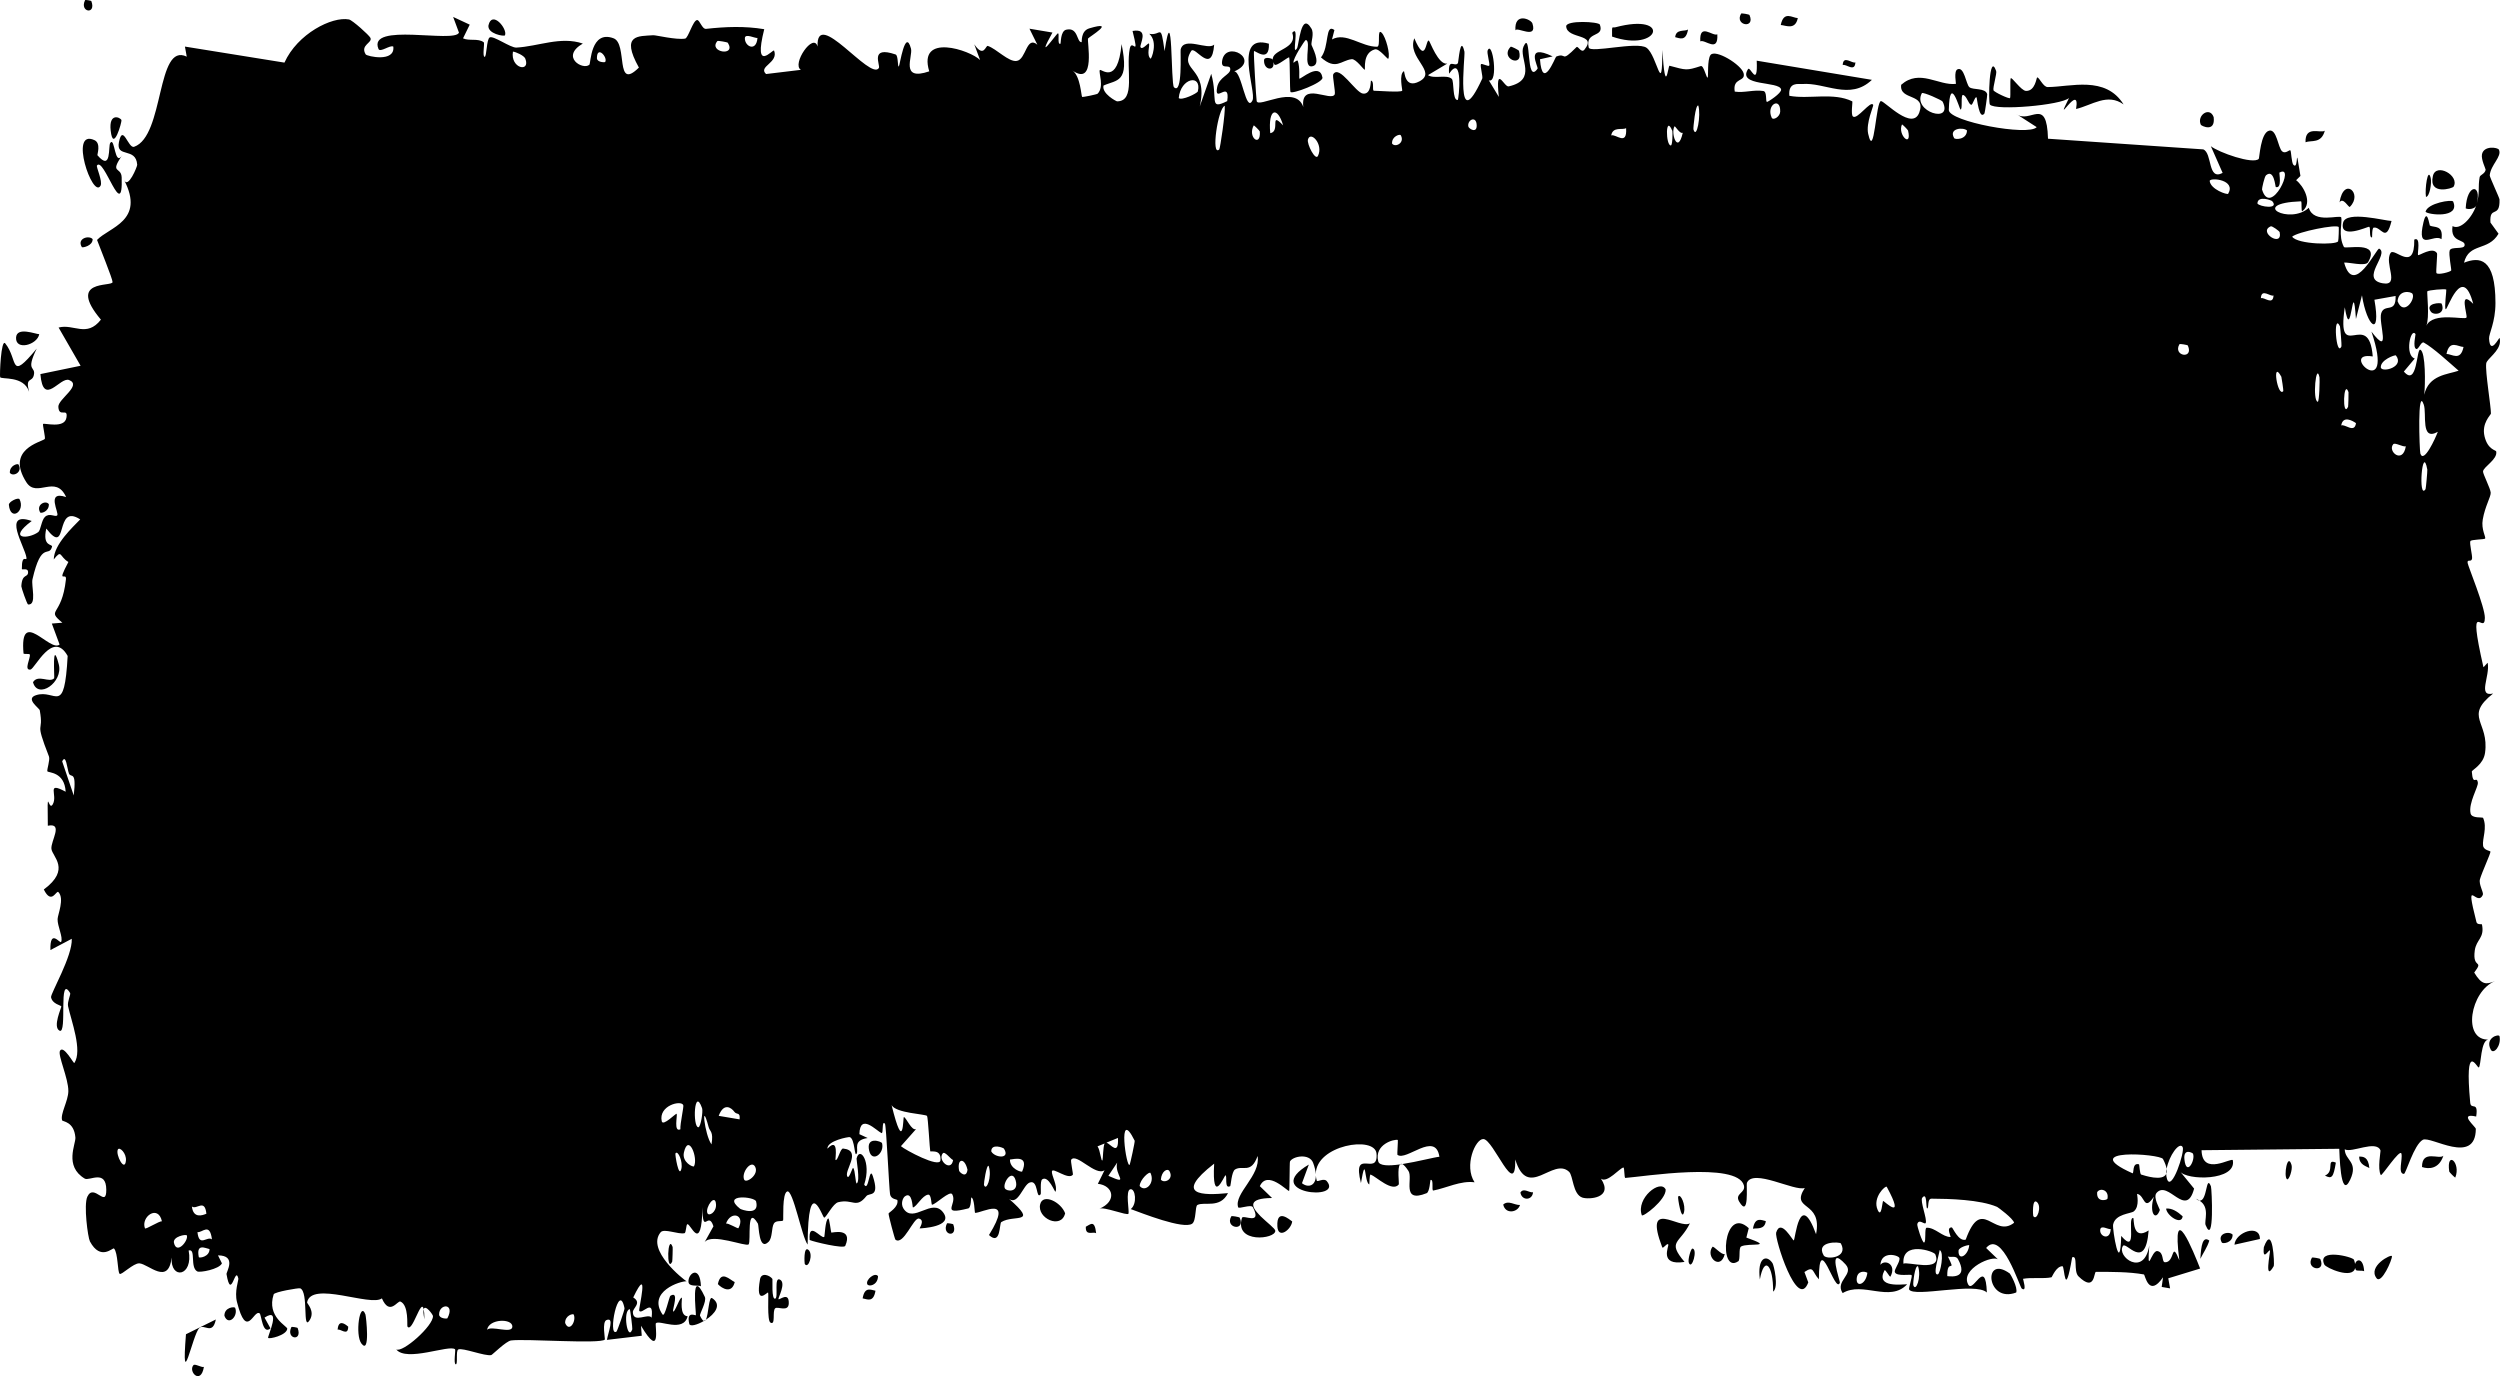 <svg width="109" height="60" viewBox="0 0 109 60" fill="none" xmlns="http://www.w3.org/2000/svg">
<path d="M8.434 59.521C8.501 59.445 8.773 59.63 8.89 59.598C8.757 60.403 8.191 59.797 8.434 59.521ZM20.48 1.075C20.382 1.274 20.285 1.473 20.188 1.672C20.464 1.801 20.837 1.655 21.093 1.844C21.136 1.876 21.026 2.452 21.126 2.478C21.225 2.503 21.206 1.716 21.351 1.632C21.513 1.54 22.256 2.088 22.514 2.075C23.476 2.022 24.447 1.572 25.411 1.899C24.415 2.481 25.418 3.074 25.697 2.822C25.759 2.763 25.749 1.3 26.748 1.668C27.383 1.902 26.797 3.995 27.856 2.946C27.041 1.482 27.842 1.585 28.481 1.536C28.591 1.528 29.48 1.748 29.872 1.683C30.007 1.66 30.211 0.894 30.39 0.874C30.512 0.86 30.605 1.279 30.787 1.258C31.636 1.164 32.471 1.131 33.321 1.273C32.825 3.243 33.712 2.112 33.751 2.207C33.954 2.742 33.038 2.894 33.4 3.228C33.907 3.167 34.413 3.106 34.919 3.045C34.504 2.803 35.47 1.386 35.647 2.031C35.569 0.29 37.956 3.546 38.319 2.965C38.395 2.842 37.899 1.981 39.048 2.375C39.173 2.419 39.126 2.944 39.191 2.895C39.23 2.866 39.467 1.196 39.719 2.119C39.811 2.455 39.222 3.552 40.515 3.111C40 1.412 42.308 2.191 42.732 2.617C42.648 2.389 42.563 2.16 42.478 1.932C42.898 2.548 42.973 1.97 43.068 2.002C43.449 2.128 43.973 2.71 44.328 2.657C44.743 2.596 44.745 1.539 45.229 1.95C45.114 1.717 44.999 1.484 44.884 1.251C45.218 1.307 45.553 1.363 45.887 1.419C45.113 2.818 46.054 1.486 46.117 1.456C46.215 1.405 46.073 1.978 46.239 1.906C46.256 1.895 46.231 1.355 46.486 1.295C47.019 1.17 46.935 1.848 47.158 1.84C47.179 1.837 47.107 1.351 47.494 1.236C48.722 0.87 47.488 1.608 47.441 1.676C47.379 1.764 47.8 3.794 46.757 3.075C47.107 3.304 47.142 4.202 47.181 4.225C47.216 4.243 47.823 4.116 47.857 4.085C48.155 3.78 47.892 3.166 47.951 3.056C47.998 2.968 48.729 3.768 48.901 1.921C49.251 3.624 48.7 3.468 48.113 3.73C48.027 4.08 48.672 4.42 48.705 4.419C49.536 4.415 49.076 3.014 49.258 2.119C49.353 1.65 49.692 2.606 49.379 1.35C50.134 1.217 49.676 1.945 49.725 2.053C49.798 2.211 50.062 1.851 50.095 1.899C50.144 1.97 49.975 2.405 50.166 2.558C50.198 2.58 50.506 1.832 50.109 1.474C50.64 1.581 50.596 0.942 50.776 2.229C51.142 -0.205 51.041 3.667 51.185 3.803C51.568 4.163 51.457 2.252 51.477 2.159C51.616 1.562 52.676 2.218 52.938 1.943C52.835 3.319 52.098 1.958 51.934 2.225C51.385 3.113 52.707 2.913 52.309 4.642C52.476 4.167 52.643 3.692 52.81 3.217C53.117 4.329 52.682 4.814 53.507 4.408C53.642 3.448 52.923 4.559 53.068 3.803C53.152 3.36 53.631 3.264 53.64 3.031C53.65 2.749 53.217 3.083 53.285 2.65C53.434 1.715 55.011 2.605 53.811 3.115C54.145 3.099 54.318 4.957 54.608 4.378C54.796 4.002 53.74 1.436 55.324 1.906C55.358 2.784 54.691 2.165 54.673 2.232C54.649 2.329 54.77 4.31 54.791 4.408C54.864 4.729 56.482 3.669 56.824 4.664C56.689 3.519 58.047 4.46 58.195 4.111C58.234 4.015 58.087 3.314 58.129 3.239C58.392 2.798 59.102 4.049 59.431 4.082C59.8 4.118 59.753 3.513 59.774 3.514C59.936 3.548 59.807 3.958 59.906 3.957C60.056 3.955 61.085 4.039 61.137 3.954C61.152 3.927 60.984 3.235 61.209 3.104C61.247 3.081 61.223 3.901 61.888 3.547C62.688 3.121 61.332 2.527 61.664 1.668C62.178 2.891 62.162 1.679 62.301 1.774C62.35 1.809 62.709 2.839 63.099 2.774C62.819 2.942 62.539 3.109 62.259 3.276C62.534 3.457 63.069 3.233 63.296 3.437C63.407 3.536 63.315 4.383 63.556 4.36C63.607 4.351 63.809 2.288 63.179 3.214C63.129 2.477 63.429 2.957 63.568 2.749C63.589 2.716 63.672 1.486 63.849 2.251C63.892 2.439 63.428 6.027 64.625 3.43C64.663 3.346 64.529 2.897 64.567 2.804C64.593 2.74 64.898 2.922 64.932 2.858C64.967 2.79 64.819 2.299 64.86 2.203C65.071 1.706 65.347 3.651 64.913 3.503C65.058 3.744 65.203 3.984 65.349 4.225C65.193 2.758 65.577 3.812 65.778 3.767C67.066 3.478 66.203 2.524 66.425 2.031C66.781 1.238 66.509 3.748 67.038 2.994C67.087 2.923 66.447 1.858 67.695 2.459C67.511 2.501 67.327 2.542 67.143 2.584C67.249 4.002 67.808 2.487 67.851 2.467C68.341 2.272 68.01 2.783 68.737 2.053C68.802 1.987 68.944 2.337 69.083 2.163C69.659 1.443 68.323 1.726 68.286 1.152C68.269 0.871 69.706 0.941 69.755 1.075C69.965 1.667 69.104 1.336 69.268 2.071C69.328 2.332 71.376 1.796 71.787 2.082C72.261 2.415 72.475 4.338 72.478 2.177C72.611 4.298 72.73 2.851 72.79 2.866C73.524 3.062 73.525 3.084 74.154 2.88C74.293 2.836 74.41 3.48 74.459 3.371C74.487 3.306 74.434 2.617 74.574 2.404C74.769 2.114 75.938 2.822 76.024 3.203C76.111 3.583 75.531 3.368 75.635 3.994C76.055 4.057 76.458 3.902 76.881 3.968C77.057 3.997 76.966 4.436 77.042 4.444C77.075 4.45 77.681 4.064 77.656 3.902C77.595 3.526 75.722 3.779 76.215 3.012C76.31 2.864 76.647 3.874 76.593 2.646C78.267 2.924 79.941 3.203 81.615 3.481C80.653 4.399 79.571 3.578 78.563 3.664C78.425 3.675 77.959 3.556 78.015 4.177C78.872 4.338 79.937 4.014 80.759 4.419C80.785 4.432 80.689 4.989 80.787 5.078C80.972 5.243 81.572 4.344 81.673 4.576C81.69 4.63 81.349 5.365 81.452 5.832C81.719 7.031 81.787 4.376 82.016 4.408C82.193 4.433 83.384 5.717 83.681 4.906C83.996 4.041 82.803 4.404 82.891 3.697C83.698 2.987 84.516 3.745 85.278 3.657C85.292 3.655 85.175 3.101 85.346 3.023C85.642 2.888 85.719 3.674 85.864 3.8C86.019 3.933 86.569 3.821 86.642 4.107C86.652 4.145 86.54 4.924 86.523 4.946C86.284 5.267 86.199 4.256 86.177 4.243C86.095 4.204 86.015 4.592 85.94 4.569C85.817 4.53 85.749 4.172 85.587 4.14C85.475 4.117 85.583 4.805 85.475 4.774C85.436 4.76 85.008 3.188 84.968 4.792C84.956 5.298 88.451 5.947 88.8 5.543C88.501 5.35 88.201 5.157 87.901 4.964C88.51 5.434 89.241 4.152 89.293 6.048C91.549 6.203 93.806 6.358 96.062 6.513C96.465 6.675 96.244 7.893 96.907 7.539C96.736 7.151 96.565 6.762 96.393 6.374C96.733 6.647 98.239 7.179 98.482 6.927C98.514 6.894 98.558 5.791 98.934 5.697C99.268 5.613 99.321 6.439 99.5 6.598C99.65 6.728 99.818 6.512 99.862 6.557C99.897 6.594 99.91 7.099 99.992 7.187C100.251 7.46 100.041 6.037 100.299 7.671C100.236 7.733 100.173 7.795 100.111 7.857C100.423 8.094 100.851 8.836 100.39 9.202C100.311 9.265 100.379 8.776 100.32 8.777C98.006 8.868 99.854 9.818 100.664 9.059C100.873 9.783 102.04 9.341 102.079 9.483C102.133 9.69 101.933 10.269 102.195 10.769C102.25 10.875 103.81 10.469 103.248 11.432C103.132 11.63 102.384 11.422 102.204 11.45C102.628 12.985 103.623 10.786 103.735 10.842C104.186 11.081 102.868 12.173 103.884 12.351C104.666 12.488 103.932 11.463 104.233 11.025C104.402 10.78 105.286 11.909 105.262 10.447C105.566 10.29 105.388 11.065 105.426 11.12C105.462 11.169 106.06 10.732 106.253 11.04C106.277 11.078 106.203 11.838 106.227 11.901C106.274 12.007 106.85 11.855 106.873 11.791C106.888 11.746 106.751 11.081 106.807 10.919C106.873 10.733 107.427 10.89 107.457 10.699C107.501 10.412 106.817 10.601 106.931 9.857C107.246 10.044 107.76 9.548 107.968 8.949C107.917 9.12 107.611 9.145 107.505 9.084C107.555 7.994 108.211 8.009 107.987 8.872C108.129 8.409 108.032 8.163 108.112 7.726C108.133 7.615 108.336 7.592 108.375 7.403C108.38 7.366 108.171 6.955 108.213 6.733C108.289 6.333 108.903 6.423 108.954 6.528C109.095 6.825 108.594 7.185 108.552 7.645C108.546 7.716 108.972 8.617 108.979 8.696C109.004 9.55 108.53 8.935 108.584 9.703C108.701 9.866 108.818 10.028 108.936 10.19C108.483 10.969 107.647 10.568 107.431 11.454C108.101 11.19 108.803 11.222 108.802 13.215C108.801 14.055 108.512 14.547 108.523 14.761C108.566 15.525 108.967 14.695 108.982 14.735C108.994 14.782 109 14.827 109 14.871C109 14.871 109 14.871 109 14.871C109 15.319 108.427 15.641 108.399 15.845C108.351 16.208 108.605 17.701 108.605 18.031C108.596 18.098 108.189 18.451 108.326 19.027C108.465 19.61 108.822 19.622 108.835 19.683C108.903 20.031 108.279 20.349 108.26 20.555C108.25 20.659 108.585 21.297 108.595 21.481C108.603 21.665 108.349 22.067 108.248 22.649C108.173 23.081 108.391 23.413 108.353 23.481C108.326 23.526 107.736 23.518 107.707 23.594C107.664 23.706 107.802 24.223 107.782 24.352C107.753 24.538 107.563 24.352 107.588 24.543C107.606 24.685 108.345 26.466 108.34 26.941C108.331 27.753 107.549 25.886 108.277 29.087C108.282 29.108 108.459 28.881 108.464 28.901C108.573 29.49 108.006 30.396 108.7 30.238C107.409 31.261 108.539 31.457 108.348 32.823C108.274 33.348 107.774 33.565 107.771 33.643C107.82 34.309 107.98 33.793 108.034 34.119C108.064 34.302 107.616 35.006 107.717 35.464C107.769 35.699 108.244 35.615 108.264 35.661C108.452 36.095 108.221 36.562 108.262 36.87C108.29 37.076 108.577 37.093 108.584 37.13C108.596 37.207 108.207 38.041 108.126 38.335C108.064 38.56 108.296 38.914 108.252 39.012C107.993 39.6 107.441 38.1 107.973 40.202C108.006 40.331 108.207 40.279 108.213 40.305C108.337 40.901 107.967 40.952 107.9 41.44C107.787 42.281 108.319 41.812 107.876 42.404C108.208 42.953 108.393 42.93 108.782 42.777C107.706 43.205 107.326 45.381 108.521 45.326C108.141 45.292 108.183 46.52 108.07 46.542C107.999 46.554 107.448 45.333 107.701 48.073C107.732 48.415 108.067 47.98 107.962 48.681C107.159 48.502 107.945 49.126 107.946 49.219C107.936 50.833 105.973 49.511 105.636 49.695C105.245 49.908 104.897 51.18 104.812 51.182C104.532 51.182 104.764 50.537 104.702 50.299C104.638 50.064 103.842 51.301 103.803 51.233C103.648 50.96 103.805 50.195 103.789 50.156C103.598 49.688 102.529 50.287 102.23 50.109C102.239 50.605 102.84 50.645 102.465 51.442C102.028 52.371 102.003 50.183 101.992 50.087C99.991 50.108 97.99 50.128 95.988 50.149C96.013 51.313 97.322 50.435 97.351 50.589C97.526 51.496 95.316 51.479 95.045 51.068C95.251 51.32 95.457 51.571 95.663 51.823C95.311 53.161 94.533 51.422 94.024 52.013C93.86 52.205 94.175 52.721 94.169 52.757C93.984 53.276 93.688 52.876 93.909 52.178C93.459 52.847 93.524 52.109 93.178 52.053C93.16 52.051 93.309 52.591 93.035 52.815C92.907 52.92 92.223 52.921 92.131 53.394C92.094 53.593 92.441 55.687 92.484 53.885C93.228 54.763 92.721 53.063 93.01 53.105C93.055 53.114 92.953 54.12 93.681 53.647C93.542 55.461 92.704 54.104 92.56 54.324C92.264 54.776 93.485 55.713 93.709 54.298C93.604 55.715 93.796 54.489 94.068 54.547C94.366 54.611 94.236 55.032 94.397 55.035C94.838 55.045 94.655 54.046 95.019 54.947C94.664 52.157 95.641 54.579 95.926 55.309C95.463 55.451 94.999 55.592 94.536 55.734C94.563 55.88 94.589 56.027 94.616 56.173C94.494 56.153 94.372 56.132 94.25 56.111C94.269 55.971 94.289 55.831 94.308 55.69C93.68 56.603 93.526 55.577 93.475 55.566C92.815 55.447 92.052 55.455 91.385 55.452C91.284 55.452 91.353 56.365 90.623 55.65C90.39 55.422 90.61 54.712 90.346 54.819C90.016 56.749 90.022 55.209 89.924 55.207C89.643 55.207 89.471 55.685 89.445 55.69C89.097 55.765 88.587 55.685 88.204 55.756C88.197 55.763 88.396 56.356 88.148 56.181C88.061 56.118 87.279 53.587 86.595 54.412C86.773 54.583 86.951 54.754 87.128 54.925C86.919 54.686 85.454 55.324 85.812 56.001C86.032 56.416 86.568 54.784 86.627 56.353C86.139 55.883 83.447 56.586 83.237 56.221C83.208 56.169 83.386 55.66 83.346 55.595C83.315 55.545 82.698 55.666 82.617 55.47C82.568 55.354 82.84 55.042 82.818 54.859C82.799 54.728 82.028 54.51 81.984 55.148C82.174 54.892 82.705 55.116 82.427 55.654C82.391 55.72 82.205 55.309 82.161 55.393C81.757 56.175 82.965 55.988 83.152 55.994C82.393 56.807 81.219 55.849 80.34 56.379C79.985 55.847 80.867 55.566 80.465 55.126C79.631 54.214 80.243 55.861 80.217 55.928C80.01 56.464 79.304 53.592 79.304 55.778C79.001 55.449 79.099 55.173 78.673 55.459C78.729 55.611 78.785 55.762 78.841 55.913C78.367 57.179 77.365 53.985 77.44 53.742C77.642 53.09 78.164 54.107 78.209 54.082C78.275 54.046 78.457 51.828 79.18 53.811C79.475 52.324 78.034 52.807 78.69 51.794C78.247 51.96 76.426 50.925 76.164 51.577C76.132 51.663 76.278 53.145 75.828 52.39C75.615 52.031 76.13 52.014 76.032 51.676C75.731 50.64 71.64 51.303 70.863 51.358C70.813 51.359 70.831 50.899 70.782 50.904C70.629 50.916 70.074 51.602 69.802 51.391C70.367 52.242 69.27 52.308 68.991 52.215C68.568 52.072 68.594 51.262 68.411 51.09C67.706 50.427 66.614 52.349 66.066 50.552C66.096 52.335 65.119 49.678 64.675 49.662C64.326 49.649 63.821 50.829 64.291 51.548C63.69 51.466 63.058 51.799 62.494 51.907C62.401 51.925 62.529 51.398 62.37 51.446C62.355 51.454 62.336 51.97 62.199 52.024C61.072 52.475 61.62 51.377 61.409 51.054C61.291 50.873 61.204 50.783 61.14 50.753C61.797 50.652 62.555 50.449 62.758 50.435C62.585 49.294 61.302 50.654 60.926 50.347C60.913 50.336 60.958 49.707 60.945 49.702C60.945 49.702 60.944 49.702 60.944 49.702C60.803 49.654 59.906 49.886 60.091 50.636C60.14 50.837 60.553 50.836 61.043 50.768C60.91 50.909 61.01 51.613 60.986 51.643C60.702 51.992 60.008 51.304 59.761 51.211C59.705 51.191 59.709 51.642 59.7 51.643C59.475 51.541 59.567 50.252 59.337 51.581C58.931 49.975 60.098 51.343 60.016 50.299C59.953 49.496 57.361 49.927 57.369 51.193C57.36 51.057 57.324 50.889 57.251 50.698C57.089 50.274 56.368 50.407 56.243 50.64C56.222 50.686 56.231 51.914 56.205 51.925C56.14 51.953 55.258 50.991 54.929 51.717C55.106 51.889 55.284 52.061 55.462 52.233C54.388 52.244 54.554 52.609 54.912 52.976C54.93 52.98 54.947 53.026 54.964 53.031C55.242 53.303 55.597 53.564 55.603 53.661C55.623 54.031 53.801 54.237 54.151 53.097C54.2 52.941 55.043 53.449 54.626 52.636C54.553 52.493 54.011 52.725 53.983 52.636C53.793 52.04 54.975 51.248 54.831 50.402C54.544 51.208 54.175 50.783 53.846 50.991C53.697 51.086 53.66 51.701 53.641 51.713C53.365 51.874 53.52 51.228 53.428 51.244C53.379 51.255 52.834 52.629 52.937 50.735C51.145 52.129 52.441 52.127 53.541 52.02C53.194 52.71 52.513 52.377 52.207 52.537C52.097 52.595 52.162 53.227 51.977 53.354C51.596 53.614 49.775 52.888 49.301 52.716C49.592 52.493 49.507 51.804 49.282 51.852C49.057 51.9 49.246 52.819 49.202 52.918C49.155 53.02 48.1 52.586 47.925 52.705C48.719 52.373 48.54 51.686 47.866 51.614C47.963 51.416 48.061 51.218 48.158 51.021C47.763 51.299 46.932 50.251 46.704 50.563C46.668 50.613 46.797 51.19 46.777 51.218C46.577 51.464 45.895 50.875 45.863 51.072C45.836 51.236 46.127 51.72 46.019 51.958C45.997 52.008 45.717 51.228 45.44 51.42C45.338 51.49 45.4 52.036 45.374 52.068C45.159 52.331 45.286 51.411 44.893 51.559C44.605 51.668 44.391 52.567 43.993 52.27C45.299 53.415 44.201 52.937 43.655 53.284C43.567 53.339 43.642 54.331 43.119 53.848C44.232 52.056 42.802 52.901 42.509 52.881C42.493 52.875 42.487 52.221 42.344 52.211C42.332 52.212 42.349 52.653 42.216 52.687C40.951 53.006 41.76 52.507 41.519 52.072C41.417 51.886 40.802 52.511 40.636 52.526C40.598 52.528 40.616 52.069 40.468 52.086C40.208 52.119 39.974 52.608 39.802 52.647C39.782 52.649 39.781 51.925 39.455 52.16C39.363 52.225 39.26 52.483 39.39 52.691C39.822 53.376 40.642 52.19 41.13 52.874C41.576 53.496 40.171 53.555 40.098 53.559C40.071 53.561 40.346 53.201 40.067 53.13C39.829 53.071 39.394 54.322 39.04 54.049C39.013 54.029 38.729 52.969 38.742 52.907C38.754 52.862 39.189 52.631 39.126 52.325C39.118 52.289 38.842 52.297 38.806 52.068C38.762 51.79 38.642 49.06 38.583 48.992C38.432 48.823 38.531 49.445 38.432 49.402C38.222 49.311 37.493 48.504 37.469 49.45C37.59 49.506 37.71 49.562 37.831 49.618C37.161 49.715 37.446 50.118 37.351 50.296C37.249 50.488 37.278 49.656 37.052 49.578C37.003 49.561 36.058 49.734 36.075 50.083C36.598 49.528 36.404 50.556 36.428 50.574C36.52 50.641 36.636 50.064 36.759 50.076C37.623 50.166 36.752 51.076 36.956 51.31C37.026 51.389 37.166 50.897 37.196 50.922C37.293 51.003 37.294 51.648 37.359 51.596C37.51 51.475 37.334 50.563 37.346 50.515C37.48 49.945 38.008 50.655 37.679 51.647C37.877 52.005 37.9 50.799 38.056 51.281C38.367 52.235 37.901 51.99 37.775 52.149C37.322 52.721 37.188 52.258 36.547 52.416C36.316 52.472 36.043 53.058 35.936 53.09C35.868 53.11 35.232 51.072 35.213 54.262C34.965 53.953 34.577 51.851 34.322 51.947C34.093 52.035 34.166 53.163 34.144 53.207C34.112 53.276 33.835 53.187 33.741 53.346C33.631 53.535 33.686 53.965 33.512 54.141C33.078 54.577 33.09 53.425 33.045 53.35C32.528 52.485 32.755 54.123 32.64 54.255C32.533 54.375 31.037 53.745 30.721 54.159C30.85 53.928 30.978 53.698 31.106 53.467C30.877 52.749 30.633 53.92 30.629 52.632C30.583 54.712 30.109 53.322 29.967 53.376C29.911 53.398 29.915 53.752 29.845 53.767C29.571 53.83 28.953 53.547 28.804 53.727C28.161 54.501 29.805 55.788 29.935 55.866C29.676 55.843 28.21 56.309 28.884 57.309C28.988 57.463 29.172 56.532 29.231 56.496C29.627 56.256 29.315 57.09 29.346 57.17C29.399 57.298 29.66 56.491 29.729 56.587C29.751 56.618 29.604 57.373 29.981 57.389C29.796 58.122 28.734 57.525 28.595 57.697C28.545 57.758 28.856 59.323 27.948 57.803C27.959 57.949 27.969 58.094 27.98 58.239C27.474 58.299 26.968 58.359 26.462 58.419C26.517 58.084 26.801 57.411 26.444 57.554C26.238 57.637 26.39 58.382 26.371 58.404C26.186 58.609 22.916 58.361 22.282 58.444C22.067 58.471 21.466 59.07 21.42 59.081C21.146 59.141 20.176 58.751 19.982 58.836C19.861 58.89 19.976 59.513 19.868 59.484C19.768 59.456 19.872 58.854 19.842 58.829C19.595 58.61 17.719 59.4 17.274 58.832C17.546 59.003 18.905 57.799 18.877 57.375C18.871 57.316 18.541 56.858 18.473 57.082C18.361 56.56 17.974 58.148 17.764 57.836C17.74 57.801 17.834 56.91 17.459 56.748C17.33 56.693 16.991 57.388 16.651 56.609C16.158 56.983 13.567 55.828 13.389 56.785C13.384 56.836 13.749 57.165 13.502 57.558C13.174 58.08 13.469 56.322 13.087 56.17C13.029 56.147 11.966 56.325 11.932 56.434C11.61 57.42 12.539 57.82 12.525 57.935C12.493 58.224 11.722 58.399 11.69 58.331C11.66 58.26 12.29 56.952 11.533 57.448C11.62 57.604 11.707 57.761 11.793 57.917C11.438 58.221 11.404 57.316 11.318 57.261C11.05 57.086 10.76 58.46 10.331 56.763C10.217 56.313 10.406 55.813 10.392 55.745C10.255 55.139 10.081 56.761 9.876 55.551C9.861 55.461 10.338 54.736 9.504 54.734C9.562 54.85 9.619 54.966 9.676 55.082C9.559 55.341 8.715 55.495 8.601 55.434C8.269 55.255 8.559 54.422 8.225 54.522C8.439 55.663 7.425 55.812 7.483 54.83C7.342 56.063 6.48 55.111 6.076 55.082C5.82 55.065 5.299 55.603 5.218 55.54C5.119 55.463 5.149 54.621 4.97 54.434C4.919 54.38 4.388 54.997 3.921 54.126C3.831 53.959 3.641 52.531 3.809 52.174C4.097 51.564 4.641 52.714 4.634 51.87C4.626 50.968 3.893 51.505 3.695 51.387C2.785 50.842 3.311 49.883 3.287 49.592C3.226 48.887 2.729 48.909 2.708 48.845C2.622 48.564 2.975 48.005 2.98 47.575C2.986 47.014 2.507 46.002 2.616 45.813C2.772 45.545 3.213 46.388 3.241 46.348C3.604 45.804 3.106 44.508 2.968 43.872C2.927 43.676 3.093 43.355 3.058 43.297C2.531 42.426 2.947 45.117 2.596 44.938C2.283 44.778 2.686 43.926 2.674 43.879C2.658 43.828 2.284 43.781 2.226 43.48C2.197 43.329 3.169 41.674 3.129 40.931C2.818 41.095 2.508 41.258 2.198 41.422C2.173 40.454 2.62 41.166 2.666 41.067C2.759 40.867 2.5 40.377 2.511 40.071C2.517 39.876 2.821 39.181 2.546 38.895C2.452 38.796 2.254 39.475 1.91 38.782C3.107 37.896 2.277 37.352 2.242 37.009C2.207 36.666 2.779 35.859 2.085 36.002C2.055 34.118 2.1 35.406 2.297 35.075C2.539 34.668 1.981 34.048 2.863 34.519C2.813 33.637 2.103 33.699 2.066 33.629C2.034 33.565 2.191 33.131 2.135 32.984C1.47 31.28 1.927 32.058 1.734 30.97C1.717 30.873 1.088 30.469 1.567 30.311C2.439 30.023 2.803 31.272 2.95 28.6C2.305 27.44 1.523 29.165 1.327 29.194C1.027 29.236 1.338 28.691 1.301 28.538C1.288 28.489 1.03 28.534 1.026 28.491C0.842 26.453 2.177 28.457 2.598 28.102C2.485 27.797 2.372 27.492 2.26 27.187C2.413 27.175 2.565 27.162 2.718 27.15C1.99 26.537 2.693 26.918 2.874 25.268C2.915 24.897 2.437 25.533 2.982 24.502C2.58 24.265 2.708 23.927 2.344 24.392C2.353 23.731 3.173 22.985 3.497 22.646C2.354 21.902 3.006 24.328 2.018 23.045C1.835 23.864 2.306 23.704 2.268 23.84C2.13 24.326 1.806 23.554 1.416 25.257C1.353 25.536 1.621 26.397 1.224 26.355C1.18 26.35 0.926 25.614 0.93 25.561C0.963 24.985 1.214 25.201 1.224 24.96C1.234 24.733 0.954 24.869 0.953 24.806C0.945 24.085 1.187 24.53 1.152 24.305C1.076 23.813 0.069 22.26 1.383 22.715C0.292 23.531 1.243 23.512 1.668 23.199C1.776 23.12 1.804 22.689 1.958 22.539C2.157 22.346 2.389 22.553 2.492 22.474C2.603 22.386 1.975 21.367 2.883 21.672C2.421 20.658 1.604 21.738 1.15 21.027C0.234 19.589 1.789 19.28 1.951 19.141C1.994 19.103 1.849 18.521 1.878 18.485C1.925 18.431 2.808 18.7 2.895 18.218C2.981 17.737 2.571 18.24 2.544 17.738C2.526 17.4 3.59 16.801 3.014 16.57C2.617 16.412 1.884 17.77 1.761 16.31C2.345 16.189 2.93 16.068 3.514 15.947C3.194 15.392 2.874 14.836 2.555 14.281C3.21 14.105 3.777 14.732 4.4 13.937C2.903 12.157 4.886 12.516 4.908 12.3C4.915 12.17 4.326 10.726 4.231 10.461C4.753 9.906 6.339 9.634 5.411 7.85C5.58 8.253 5.987 7.259 5.982 7.184C5.93 6.396 5.041 6.907 5.186 6.195C5.354 5.369 5.589 6.489 5.848 6.4C7.175 5.933 6.811 1.819 8.142 2.47C8.116 2.324 8.089 2.177 8.063 2.031C9.509 2.264 10.956 2.497 12.402 2.73C12.968 1.474 14.475 0.709 15.214 0.848C15.363 0.875 16.095 1.534 16.15 1.65C16.252 1.871 15.69 1.956 15.944 2.371C15.998 2.457 17.236 2.734 17.148 2.031C17.009 1.949 16.575 2.303 16.503 2.137C16.004 0.955 19.822 1.899 20.011 1.423C19.926 1.195 19.842 0.966 19.757 0.738C19.998 0.85 20.239 0.963 20.48 1.075ZM9.411 57.529C9.266 58.234 8.904 57.704 8.69 57.902C8.394 58.179 7.891 60.895 8.108 58.173C8.542 57.958 8.976 57.743 9.411 57.529ZM15.759 58.58C15.468 58.201 15.694 56.681 15.933 57.312C15.959 57.384 16.153 59.09 15.759 58.58ZM12.706 57.858C12.718 57.838 12.97 57.878 12.978 57.902C13.204 58.513 12.445 58.388 12.706 57.858ZM27.457 57.078C27.136 57.144 27.368 58.526 27.568 57.957C27.581 57.921 27.478 57.075 27.457 57.078ZM27.229 57.041C26.979 55.804 26.477 58.312 26.877 58.06C26.915 58.034 27.24 57.102 27.229 57.041ZM14.721 57.975C14.754 57.501 15.054 57.73 15.182 57.843C15.179 58.277 14.847 57.922 14.721 57.975ZM22.339 57.843C22.352 57.471 21.307 57.491 21.236 57.983C21.401 57.774 22.327 58.179 22.339 57.843ZM25.017 57.32C24.991 57.255 24.63 57.353 24.64 57.682C24.816 58.114 25.136 57.612 25.017 57.32ZM30.34 57.342C30.36 57.259 30.09 55.165 30.73 56.543C30.824 56.745 30.488 57.292 30.521 57.367C30.591 57.514 30.647 57.582 30.691 57.594C30.393 57.768 30.083 57.85 30.053 57.723C29.913 57.123 30.331 57.376 30.34 57.342ZM33.135 55.782C33.196 55.44 33.589 55.623 33.678 55.763C33.693 55.79 33.626 56.687 33.803 56.62C33.945 56.565 33.733 55.645 34.009 55.793C34.288 55.94 33.915 56.596 33.94 56.642C33.972 56.704 34.404 56.291 34.391 56.825C34.381 57.221 33.918 56.954 33.804 57.038C33.657 57.146 33.835 57.806 33.59 57.664C33.436 57.575 33.522 56.415 33.489 56.357C33.462 56.309 32.924 56.977 33.136 55.785C33.135 55.784 33.135 55.783 33.135 55.782ZM30.772 57.543C30.749 57.582 30.723 57.603 30.691 57.594C30.718 57.579 30.745 57.56 30.772 57.543ZM10.252 57.02C10.404 57.377 9.954 57.836 9.784 57.367C9.781 56.989 10.228 56.964 10.252 57.02ZM31.048 56.598C31.491 56.889 31.165 57.289 30.772 57.543C30.897 57.325 30.899 56.501 31.048 56.598ZM18.473 57.082C18.492 57.168 18.504 57.303 18.505 57.525C18.456 57.282 18.452 57.152 18.473 57.082ZM19.506 57.477C19.861 56.802 19.141 56.829 19.145 57.312C19.148 57.495 19.492 57.504 19.506 57.477ZM27.869 57.144C27.836 57.078 28.34 55.039 27.609 56.569C27.999 56.809 27.587 57.031 27.593 57.21C27.609 57.723 28.265 57.23 28.41 57.452C28.523 56.533 27.976 57.362 27.869 57.144C27.869 57.144 27.869 57.144 27.869 57.144ZM38.171 56.276C38.083 56.814 37.801 56.641 37.611 56.609C37.7 56.071 37.981 56.244 38.171 56.276ZM87.907 56.353C86.605 56.85 86.436 54.659 87.627 55.525C87.651 55.544 87.986 56.131 87.907 56.353ZM76.73 55.785C76.607 54.83 77.013 54.677 77.28 55.071C77.341 55.16 77.564 56.127 77.309 56.316C77.317 55.159 76.923 54.717 76.73 55.785ZM31.299 55.987C31.427 55.35 31.825 55.803 32.034 55.899C31.906 56.423 31.483 56.186 31.299 55.987ZM83.627 55.21C83.49 55.138 83.397 55.969 83.421 56.038C83.527 56.355 83.784 55.683 83.627 55.21ZM30.017 55.888C29.999 55.507 30.525 55.141 30.561 56.082C30.449 56.014 30.03 56.127 30.017 55.888ZM37.813 55.99C37.731 55.797 38.154 55.45 38.282 55.642C38.272 56.047 37.867 56.116 37.813 55.99ZM81.417 55.492C81.294 55.42 80.987 55.398 80.953 55.734C80.911 56.154 81.361 56.011 81.417 55.492ZM104.289 54.767C104.305 54.918 103.829 56.006 103.618 55.73C103.216 55.204 104.272 54.661 104.289 54.767ZM84.927 54.782C85.314 55.572 84.884 54.807 84.901 55.639C85.162 55.669 85.811 55.71 85.365 54.892C85.278 54.733 85.048 54.836 84.927 54.782ZM84.569 54.504C84.528 54.773 84.248 55.623 84.49 55.562C84.601 55.532 84.781 54.588 84.569 54.504ZM101.342 55.137C100.995 54.401 102.588 54.796 102.633 54.925C102.658 54.993 102.673 55.057 102.682 55.111C102.741 54.878 103.042 54.836 103.077 55.426C102.986 55.378 102.74 55.43 102.711 55.364C102.699 55.336 102.69 55.31 102.684 55.284C102.577 55.796 101.409 55.277 101.342 55.137ZM98.703 54.379C99.101 53.292 99.171 55.14 99.137 55.199C98.704 55.956 98.986 54.593 98.973 54.529C98.943 54.423 98.635 55.055 98.704 54.379C98.704 54.379 98.704 54.379 98.703 54.379ZM100.801 54.833C100.818 54.809 101.151 54.866 101.165 54.895C101.439 55.516 100.494 55.357 100.801 54.833ZM35.241 54.489C35.48 54.672 35.246 55.352 35.087 55.108C35.074 55.084 35.03 54.327 35.241 54.489ZM84.378 54.687C84.323 54.558 82.906 54.074 82.991 55.1C83.111 54.979 84.722 55.508 84.378 54.687ZM73.787 54.438C74.037 54.446 73.764 55.414 73.631 55.053C73.581 54.919 73.724 54.436 73.787 54.438ZM29.308 55.009C29.049 55.541 29.102 53.756 29.327 54.368C29.336 54.392 29.318 54.988 29.308 55.009ZM75.783 54.994C74.921 55.581 75.125 52.511 76.246 53.548C76.211 53.684 76.176 53.821 76.141 53.958C77.434 54.418 76.229 54.174 75.913 54.346C75.792 54.411 75.893 54.924 75.784 54.998C75.784 54.997 75.784 54.995 75.783 54.994ZM72.472 54.379C71.642 52.2 73.227 53.619 73.681 53.335C73.241 54.235 72.667 54.099 73.447 55.02C72.306 55.198 72.781 54.33 72.736 54.258C72.682 54.177 72.508 54.472 72.472 54.379ZM74.662 54.364C74.71 54.301 75.071 54.744 75.201 54.672C75.019 55.416 74.343 54.797 74.662 54.364ZM95.936 54.884C95.966 54.301 96.041 53.872 96.326 54.09C96.238 54.383 96.056 54.635 95.936 54.884ZM9.136 54.46C8.94 54.418 8.548 54.198 8.668 54.811C8.682 54.863 9.136 54.804 9.136 54.46ZM80.262 54.214C80.22 54.142 79.139 54.094 79.513 54.738C79.625 54.932 80.609 54.849 80.262 54.214ZM85.859 54.287C85.768 54.281 85.401 54.391 85.393 54.529C85.368 55.006 85.819 54.744 85.859 54.287ZM8.145 53.863C8.119 53.802 7.519 53.909 7.585 54.192C7.71 54.727 8.234 54.071 8.145 53.863ZM36.111 53.123C36.161 53.101 36.227 53.735 36.245 53.742C36.285 53.751 37.204 53.507 36.853 54.32C36.794 54.457 35.473 54.144 35.301 54.064C35.235 53.194 35.799 54.022 35.936 53.932C35.961 53.915 35.976 53.188 36.11 53.127C36.11 53.125 36.111 53.124 36.111 53.123ZM97.423 54.269C97.463 53.716 98.543 53.35 98.531 54.02C98.161 54.103 97.792 54.186 97.423 54.269ZM96.874 54.178C96.644 53.786 97.184 53.657 97.343 53.83C97.344 54.202 96.908 54.235 96.874 54.178ZM83.811 52.222C83.702 52.357 84.036 53.164 83.961 53.321C83.913 53.418 83.671 53.116 83.594 53.368C83.572 53.448 83.819 54.207 83.891 54.174C83.992 54.13 83.894 53.533 84.004 53.529C84.373 53.517 84.699 53.942 85.044 53.932C85.075 53.93 84.834 53.509 85.099 53.515C85.14 53.515 85.387 54.142 85.705 54.049C86.407 52.106 86.923 54.014 87.814 53.313C87.781 53.13 87.114 52.639 87.075 52.621C86.33 52.301 84.996 52.266 84.215 52.262C84.015 52.261 84.112 52.672 84.026 52.687C83.958 52.698 84.039 51.936 83.811 52.222ZM9.241 54.038C9.147 53.278 8.818 53.759 8.609 53.72C8.682 54.406 9.036 53.87 9.241 54.038ZM92.027 53.588C91.922 53.617 91.596 53.388 91.569 53.617C91.534 53.916 92.005 54.105 92.027 53.588ZM41.289 53.339C41.299 53.318 41.552 53.359 41.562 53.383C41.788 53.993 41.029 53.868 41.289 53.339ZM47.342 53.485C47.534 53.392 47.727 53.154 47.792 53.771C47.669 53.676 47.319 53.915 47.342 53.485ZM55.693 53.467C55.653 52.659 56.23 53.182 56.34 53.255C56.299 53.614 55.721 54.05 55.693 53.467ZM95.895 52.346C96.248 52.394 96.173 51.17 96.397 51.724C96.434 51.818 96.552 54.368 96.164 53.412C96.094 53.24 96.368 52.634 95.895 52.346ZM76.429 53.573C76.518 53.038 76.799 53.197 76.989 53.24C76.946 53.637 76.564 53.535 76.429 53.573ZM7.061 53.251C6.895 52.496 6.13 53.056 6.32 53.555C6.347 53.62 6.954 53.222 7.061 53.251ZM32.196 53.548C32.511 52.953 31.859 52.769 31.653 53.35C31.746 53.312 32.175 53.587 32.196 53.548ZM53.687 53.028C53.702 53.003 54.035 53.061 54.05 53.09C54.324 53.711 53.38 53.552 53.687 53.028ZM45.352 52.504C45.472 52.015 46.262 52.409 46.44 52.9C46.269 53.615 45.202 53.115 45.352 52.504ZM94.442 52.694C94.694 52.669 94.933 52.82 95.164 53.031C95.116 53.443 94.469 53.002 94.442 52.694ZM54.912 52.976C54.93 52.98 54.947 53.026 54.964 53.031C54.947 53.014 54.929 52.994 54.912 52.976ZM88.804 52.405C88.593 52.242 88.637 52.997 88.65 53.02C88.809 53.265 89.043 52.589 88.804 52.405ZM8.999 52.918C8.926 52.237 8.571 52.765 8.367 52.603C8.426 53.141 8.835 52.989 8.999 52.918ZM71.583 52.984C71.318 52.245 72.397 51.387 72.624 51.863C72.641 52.319 71.622 53.085 71.583 52.984ZM31.219 52.526C31.198 51.992 30.744 52.636 30.841 52.889C30.902 53.049 31.231 52.858 31.219 52.526ZM73.167 52.174C73.268 52.011 73.505 52.538 73.421 52.859C73.315 53.271 73.141 52.221 73.167 52.174ZM82.263 51.746C82.218 51.664 81.622 52.212 81.868 52.757C82.039 53.135 82.067 52.363 82.107 52.361C82.152 52.364 83.109 53.308 82.263 51.746ZM65.54 52.519C65.765 52.313 66.037 52.552 66.272 52.537C66.176 52.867 65.636 52.957 65.54 52.519ZM32.966 52.383C32.911 52.167 31.423 52.037 32.269 52.702C32.318 52.739 33.132 53.037 32.966 52.383ZM95.895 52.346C95.85 52.34 95.799 52.315 95.739 52.262C95.799 52.283 95.85 52.319 95.895 52.346ZM91.885 52.266C91.966 51.877 91.557 51.773 91.436 51.98C91.398 52.455 91.874 52.32 91.885 52.266ZM66.29 51.995C66.426 51.773 66.672 52.01 66.84 51.984C66.811 52.345 66.349 52.362 66.29 51.995ZM56.766 51.588C57.035 51.803 57.367 51.704 57.372 51.262C57.377 51.331 57.391 51.405 57.412 51.478C57.434 51.551 57.723 51.346 57.848 51.497C58.598 52.393 54.95 52.023 57.065 50.775C56.965 51.046 56.866 51.317 56.766 51.588ZM44.282 51.464C44.129 50.926 43.701 51.6 43.812 51.812C43.889 51.957 44.435 52.005 44.282 51.464ZM50.163 51.145C50.118 51.049 49.7 51.426 49.689 51.709C49.929 52.008 50.372 51.591 50.163 51.145ZM43.106 50.834C43.011 50.753 42.888 51.62 42.9 51.658C42.997 51.975 43.268 51.317 43.106 50.834ZM95.163 50.01C95.021 49.762 94.566 50.389 94.466 50.962C94.448 50.851 94.398 50.707 94.307 50.534C94.308 50.534 94.308 50.534 94.308 50.534C94.185 50.302 90.507 50.05 92.974 51.153C93.052 51.188 92.946 50.674 93.26 50.764C93.281 50.771 93.291 51.191 93.356 51.211C93.503 51.255 94.289 51.52 94.447 51.182C94.449 51.26 94.459 51.334 94.481 51.402C94.674 52.007 95.274 50.201 95.163 50.01ZM50.992 51.068C50.908 50.913 50.642 51.06 50.614 51.431C50.746 51.612 51.188 51.431 50.992 51.068ZM32.92 50.863C32.748 50.559 32.314 51.128 32.445 51.431C32.526 51.617 33.117 51.213 32.92 50.863ZM48.325 51.266C49.308 51.704 48.56 51.231 48.71 50.688C48.582 50.88 48.454 51.073 48.325 51.266ZM99.712 51.413C99.555 51.288 99.739 50.216 99.912 50.797C99.966 50.982 99.799 51.48 99.712 51.413ZM106.787 51.079C106.653 50.129 107.307 50.687 107.052 51.339C107.04 51.361 106.797 51.115 106.787 51.079ZM101.843 50.691C101.737 51.338 101.667 51.415 101.368 51.255C101.811 51.073 101.4 50.5 101.843 50.691ZM57.369 51.193C57.371 51.219 57.372 51.238 57.372 51.262C57.37 51.239 57.369 51.216 57.369 51.193ZM42.183 51.002C42.06 50.454 41.715 50.495 41.818 51.046C41.828 51.097 42.132 51.407 42.183 51.002ZM94.466 50.962C94.483 51.06 94.475 51.124 94.447 51.182C94.446 51.109 94.453 51.039 94.466 50.962ZM44.034 50.556C44.022 50.965 44.546 51.124 44.567 51.076C44.868 50.366 44.25 50.531 44.034 50.556ZM29.45 50.288C29.423 50.331 29.598 51.387 29.705 50.973C29.788 50.652 29.552 50.126 29.45 50.288ZM102.86 50.427C103.026 50.428 103.26 50.428 103.304 50.929C103.192 50.852 102.857 50.795 102.86 50.427ZM106.531 50.391C106.335 50.98 105.886 50.979 105.6 50.882C105.595 50.105 106.347 50.573 106.531 50.391ZM95.614 50.299C95.6 50.268 95.184 50.036 95.241 50.556C95.324 51.317 95.732 50.582 95.614 50.299ZM30.259 50.849C30.446 50.491 30.017 49.391 29.82 50.241C29.719 50.676 30.228 50.908 30.259 50.849ZM41.106 50.285C40.86 50.585 41.47 51.121 41.555 50.578C41.441 50.534 41.194 50.178 41.106 50.285ZM49.472 49.735C48.698 48.169 49.12 51.027 49.257 50.775C49.276 50.739 49.491 49.772 49.472 49.735ZM5.138 50.12C5.029 50.337 5.438 51.126 5.49 50.607C5.523 50.282 5.208 49.981 5.138 50.12ZM61.14 50.753C61.108 50.758 61.075 50.764 61.043 50.768C61.067 50.742 61.099 50.734 61.14 50.753ZM38.874 48.186C39.419 50.398 39.362 48.693 39.41 48.703C39.512 48.726 39.75 49.324 39.943 49.226C39.722 49.475 39.501 49.724 39.28 49.973C39.455 50.133 40.972 50.947 41.003 50.589C41.049 50.078 40.572 50.238 40.558 50.193C40.538 50.129 40.463 48.709 40.419 48.655C40.346 48.569 39.077 48.539 38.874 48.186ZM47.852 49.981C47.977 50.15 48.012 50.712 48.07 50.578C48.09 50.532 48.093 49.995 48.16 49.856C48.057 49.898 47.955 49.939 47.852 49.981ZM37.897 50.175C37.743 49.519 38.435 49.768 38.457 49.842C38.576 50.286 38.023 50.71 37.897 50.175ZM43.772 50.08C43.747 50.041 43.215 49.837 43.219 50.2C43.36 50.478 44.071 50.559 43.772 50.08ZM48.243 49.819C48.43 49.882 48.783 50.422 48.743 49.614C48.742 49.614 48.742 49.614 48.742 49.614C48.576 49.683 48.41 49.751 48.243 49.819ZM30.897 49.142C30.551 47.855 30.715 49.481 31.022 49.896C31.114 49.319 30.954 49.351 30.897 49.142ZM29.79 48.182C29.693 47.951 28.701 48.205 28.852 48.886C28.906 49.128 29.477 48.516 29.503 48.563C29.543 48.633 29.361 49.386 29.665 49.237C29.648 48.982 29.823 48.26 29.79 48.182ZM30.611 48.318C30.267 47.339 30.19 49.144 30.448 49.149C30.549 49.153 30.66 48.459 30.611 48.318ZM32.016 48.472C31.892 48.301 31.562 48.051 31.335 48.651C31.639 48.703 31.943 48.754 32.247 48.805C32.282 48.465 32.124 48.622 32.015 48.472C32.015 48.472 32.016 48.472 32.016 48.472ZM108.598 45.765C108.325 45.254 108.955 45.057 108.981 45.183C109.06 45.601 108.721 45.994 108.598 45.765ZM3.004 33.72C2.928 33.516 2.878 32.845 2.711 33.197C2.879 33.692 3.047 34.188 3.215 34.683C3.346 33.548 3.087 33.945 3.004 33.72ZM2.362 29.571C2.385 29.543 2.256 27.797 2.562 28.963C2.77 29.75 1.642 30.517 1.439 29.743C1.664 29.383 2.157 29.795 2.362 29.571ZM0.387 22.012C0.374 21.873 0.802 21.669 0.852 21.767C1.112 22.284 0.457 22.758 0.387 22.012ZM1.753 22.345C1.552 22.006 1.997 21.788 2.13 21.983C2.143 22.308 1.784 22.395 1.753 22.345ZM105.831 20.474C105.613 19.287 105.419 21.842 105.754 21.327C105.769 21.303 105.84 20.532 105.831 20.474ZM0.806 20.25C1.006 20.59 0.562 20.808 0.429 20.613C0.417 20.288 0.775 20.201 0.806 20.25ZM105.678 17.647C105.389 16.793 105.491 19.659 105.527 19.774C105.675 20.231 106.185 19.106 106.289 18.826C105.526 19.256 105.814 18.049 105.678 17.647ZM104.346 19.368C104.079 19.674 104.763 20.259 104.894 19.459C104.761 19.498 104.423 19.279 104.346 19.368ZM102.721 18.449C102.577 18.346 102.149 18.1 102.077 18.551C102.234 18.47 102.66 18.913 102.721 18.449ZM102.395 17.097C102.17 16.485 102.116 18.27 102.376 17.738C102.386 17.718 102.403 17.131 102.395 17.097ZM101.13 16.453C100.982 15.743 100.814 17.472 101.053 17.518C101.124 17.529 101.145 16.534 101.13 16.453ZM105.316 14.563C105.105 14.258 104.833 15.496 105.284 15.632C105.126 15.822 104.967 16.011 104.808 16.2C105.4 16.894 105.356 15.177 105.526 15.248C105.763 15.349 105.745 16.766 105.697 17.211C105.891 16.343 106.718 16.329 107.196 16.163C106.776 15.799 106.095 15.167 105.68 14.937C105.562 14.87 105.447 15.258 105.346 15.215C105.185 15.143 105.328 14.584 105.317 14.563C105.317 14.563 105.317 14.563 105.316 14.563ZM99.467 16.427C99.033 15.623 99.307 17.359 99.552 17.05C99.563 17.026 99.477 16.447 99.467 16.427ZM0.23 14.973C0.81 15.699 0.389 16.661 1.601 15.2C1.092 16.235 1.573 15.944 1.474 16.361C1.394 16.691 1.095 16.418 1.269 17.083C1.04 16.359 0.049 16.559 0.004 16.442C0.005 16.442 0.005 16.442 0.006 16.442C-0.021 16.372 0.045 14.742 0.23 14.973ZM102.719 13.908C102.574 11.8 102.517 15.145 102.233 13.398C101.854 15.934 103.279 13.399 103.452 15.541C101.904 15.292 104.475 17.663 103.394 14.457C104.284 15.621 103.686 14.06 103.823 13.651C103.97 13.216 104.474 13.689 104.448 12.904C104.448 12.904 104.448 12.904 104.447 12.904C104.14 12.959 103.832 13.014 103.524 13.069C103.825 14.762 103.196 14.254 102.982 12.875C102.894 13.219 102.807 13.563 102.719 13.908ZM104.462 15.497C104.432 15.458 103.762 15.695 103.805 16.035C103.895 16.252 104.845 15.992 104.462 15.497ZM107.41 15.127C107.17 15.123 106.798 14.793 106.667 15.431C106.907 15.435 107.279 15.766 107.41 15.127ZM95.025 15.006C94.719 15.53 95.663 15.685 95.39 15.065C95.376 15.036 95.04 14.982 95.025 15.006ZM102.022 14.226C101.71 13.582 101.857 15.632 102.088 15.098C102.102 15.066 102.036 14.255 102.022 14.226ZM0.7 14.724C0.721 14.222 1.562 14.575 1.711 14.57C1.627 15.037 0.676 15.3 0.7 14.724ZM107.833 13.248C107.355 11.443 106.705 13.528 106.634 13.483C106.563 13.436 106.674 12.647 106.658 12.626C106.621 12.581 105.867 12.648 105.831 12.703C105.805 12.745 105.941 13.855 105.786 14.204C106.089 13.574 107.468 13.968 107.539 13.845C107.595 13.747 107.177 12.582 107.833 13.248C107.833 13.248 107.833 13.248 107.833 13.248ZM106.456 13.241C106.645 13.706 106.116 13.764 105.988 13.592C105.704 13.209 106.432 13.186 106.456 13.241ZM105.186 12.812C105.125 12.708 104.581 12.614 104.534 13.131C104.792 13.803 105.322 13.056 105.186 12.812ZM99.126 12.882C98.985 12.948 98.596 12.551 98.574 13.003C98.715 12.937 99.104 13.334 99.126 12.882ZM3.57 10.776C3.335 10.398 3.88 10.243 4.039 10.425C4.047 10.726 3.59 10.809 3.57 10.776ZM101.969 9.901C101.885 9.763 100.177 10.107 99.937 10.319C100.172 10.661 101.865 10.687 101.941 10.52C101.964 10.47 101.98 9.923 101.969 9.901ZM105.663 9.692C105.82 9.026 105.922 9.825 105.942 9.835C106.136 9.937 106.537 9.787 106.449 10.428C106.107 10.169 105.351 11.015 105.663 9.692ZM99.005 9.868C98.425 10.115 99.539 10.817 99.393 10.121C99.383 10.079 99.065 9.842 99.005 9.868ZM102.16 9.707C102.288 9.169 103.996 9.633 104.271 9.634C104.025 10.626 103.827 9.872 103.497 9.923C103.408 9.938 103.432 10.351 103.422 10.351C103.268 10.371 103.383 9.894 103.288 9.886C103.228 9.883 101.98 10.465 102.16 9.707ZM105.753 9.231C105.848 8.849 106.915 8.686 106.958 8.788C107.279 9.542 105.836 9.364 105.753 9.231ZM102.003 8.824C102.187 7.671 103.035 8.443 102.455 9.018C102.399 9.071 102.164 8.571 102.003 8.824ZM99.067 8.769C99.038 8.735 98.434 8.505 98.423 8.872C98.51 9.015 99.392 9.143 99.067 8.769ZM99.38 7.528C99.366 7.537 99.508 8.244 99.224 8.154C99.201 8.146 99.156 7.35 98.8 7.641C98.728 7.701 98.616 8.228 98.624 8.26C98.995 9.509 100.113 7.118 99.38 7.528ZM105.772 8.586C105.715 8.25 105.853 7.254 105.978 7.759C106.032 7.977 105.932 8.575 105.772 8.586ZM97.149 8.447C97.501 7.843 96.397 7.728 96.341 7.883C96.376 8.26 97.114 8.506 97.149 8.447ZM4.12 6.111C4.12 6.111 4.12 6.111 4.12 6.111C4.415 6.248 4.232 6.75 4.246 6.766C4.876 7.505 4.709 6.366 4.807 6.231C5.019 5.941 4.985 7.326 5.341 6.751C4.752 7.599 5.288 7.244 5.305 7.737C5.371 9.747 4.521 6.795 4.227 7.217C4.186 7.275 4.488 7.917 4.383 8.099C4.042 8.691 2.986 5.587 4.12 6.111ZM106.075 7.671C106.212 7.08 107.253 7.653 106.977 8.139C106.932 8.217 105.873 8.532 106.075 7.671ZM57.463 6.799C57.714 6.288 57.134 5.687 57.026 6.085C56.973 6.283 57.353 7.023 57.463 6.799ZM53.399 4.613C53.102 4.716 52.789 6.848 53.159 6.517C53.198 6.481 53.433 4.908 53.399 4.613ZM72.914 5.708C72.603 4.946 72.622 6.361 72.85 6.341C72.93 6.334 72.924 5.732 72.914 5.708ZM61.07 5.891C61.039 5.841 60.68 5.932 60.693 6.257C60.826 6.452 61.271 6.23 61.07 5.891ZM73.012 5.506C72.828 5.761 73.145 6.785 73.37 5.785C73.256 5.867 73.031 5.48 73.012 5.506ZM101.362 5.697C101.208 6.278 100.772 6.102 100.521 6.202C100.494 5.449 101.183 5.833 101.362 5.697ZM54.661 5.47C54.38 6 54.982 6.435 54.927 5.733C54.919 5.695 54.672 5.447 54.661 5.47ZM82.925 5.429C82.721 5.878 83.37 6.482 83.192 5.693C83.183 5.661 82.937 5.404 82.925 5.429ZM85.761 5.689C85.606 5.538 84.944 5.585 85.202 6.023C85.242 6.09 85.749 6.101 85.761 5.689ZM4.825 5.689C4.741 4.916 5.226 5.1 5.296 5.235C5.323 5.292 4.934 6.696 4.825 5.689ZM70.898 5.587C70.738 5.684 70.321 5.5 70.248 5.905C70.445 5.822 70.951 6.395 70.898 5.587ZM55.944 5.466C55.699 4.626 55.28 4.709 55.383 5.807C55.846 5.733 55.326 4.82 55.944 5.466ZM74.046 4.602C73.918 4.538 73.819 5.592 73.834 5.642C73.973 6.114 74.174 5.012 74.046 4.602ZM64.384 5.47C64.377 5.019 63.964 5.224 64.019 5.514C64.037 5.611 64.39 5.834 64.384 5.47ZM95.956 5.44C95.767 5.029 96.345 4.627 96.516 5.107C96.599 5.799 95.98 5.488 95.956 5.44ZM77.617 4.865C77.636 4.197 76.991 4.575 77.245 5.129C77.309 5.268 77.61 5.089 77.617 4.865ZM83.793 4.063C83.36 4.861 85.177 5.427 84.7 4.433C84.666 4.362 83.831 3.996 83.793 4.063ZM86.76 4.561C86.686 4.474 86.723 2.226 87.032 3.093C87.073 3.205 86.883 3.799 86.916 3.935C86.936 4.013 87.607 4.328 87.638 4.276C87.671 4.216 87.632 3.496 87.666 3.415C87.704 3.325 88.118 3.958 88.334 3.964C88.742 3.976 88.787 3.377 88.82 3.375C88.917 3.371 89.081 3.797 89.279 3.796C90.275 3.791 91.799 3.283 92.589 4.554C91.886 4.044 91.216 4.585 90.517 4.752C90.722 3.501 89.488 5.716 90.21 4.272C89.877 4.585 87.005 4.836 86.761 4.561C86.761 4.561 86.761 4.561 86.76 4.561ZM52.226 3.983C52.409 3.216 51.472 3.388 51.393 4.276C51.516 4.399 52.204 4.07 52.226 3.983ZM56.548 2.111C56.635 1.979 56.718 0.479 57.174 1.24C57.174 1.24 57.175 1.24 57.175 1.24C57.309 1.462 57.157 1.827 57.181 1.958C57.19 2.011 57.606 2.757 57.261 2.877C56.734 3.061 57.211 1.761 56.93 1.745C56.896 1.744 56.364 2.556 56.395 2.734C56.398 2.755 56.558 2.583 56.584 2.657C56.684 2.936 56.636 3.404 56.65 3.426C56.696 3.483 57.536 2.685 57.659 3.382C57.699 3.607 56.318 4.125 56.265 4.008C56.231 3.935 56.245 2.635 56.21 2.507C56.192 2.443 55.636 2.93 55.564 2.811C55.544 2.776 55.528 2.739 55.516 2.708C55.6 3.111 55.097 3.082 55.112 2.628C55.121 2.449 55.467 2.553 55.48 2.584C55.485 2.597 55.49 2.615 55.494 2.628C55.422 2.138 56.594 2.16 56.341 1.43C56.681 1.031 56.293 2.5 56.548 2.111ZM58.181 1.309C58.146 1.446 58.111 1.583 58.075 1.72C58.67 1.385 59.356 2.043 60.041 2.038C60.215 2.038 60.015 1.202 60.243 1.43C60.425 1.613 60.627 2.389 60.528 2.562C60.504 2.605 60.132 2.1 59.946 2.152C59.397 2.305 59.536 3.022 59.504 3.042C59.468 3.062 59.123 2.558 58.934 2.58C58.46 2.638 58.243 3.078 57.595 2.503C57.969 2.031 57.764 1.004 58.181 1.309ZM80.342 2.837C80.364 2.385 80.753 2.786 80.895 2.719C80.873 3.172 80.483 2.77 80.342 2.837ZM22.364 2.251C22.244 2.991 23.14 3.175 22.904 2.558C22.852 2.421 22.476 2.256 22.364 2.251ZM26.387 2.701C26.507 2.496 26.025 1.963 26.026 2.536C26.026 2.72 26.372 2.728 26.387 2.701ZM65.866 2.038C65.889 2.015 66.218 2.18 66.228 2.218C66.447 3.004 65.362 2.549 65.866 2.038ZM31.279 1.789C30.861 2.275 32.118 2.485 31.734 1.866C31.715 1.836 31.299 1.766 31.279 1.789ZM33.026 1.654C32.926 1.68 32.482 1.439 32.476 1.665C32.467 2.029 32.976 2.278 33.026 1.654ZM74.133 1.804C74.085 0.969 74.671 1.601 74.875 1.496C74.924 2.331 74.337 1.698 74.133 1.804ZM70.433 1.189C72.904 0.531 72.36 2.314 70.286 1.595C70.283 1.06 70.277 1.23 70.433 1.189ZM73.598 1.287C73.508 1.822 73.227 1.663 73.038 1.621C73.072 1.249 73.461 1.383 73.598 1.287ZM21.297 1.104C21.452 0.429 22.139 1.262 22.017 1.54C21.988 1.6 21.24 1.476 21.297 1.104ZM66.073 1.324C66.015 0.512 66.758 0.843 66.814 1.024C67.043 1.749 66.133 1.145 66.073 1.324ZM77.641 1.09C77.772 0.454 78.144 0.781 78.384 0.789C78.275 1.333 77.844 1.101 77.641 1.09ZM75.913 0.592C75.928 0.567 76.262 0.625 76.277 0.654C76.55 1.275 75.606 1.116 75.913 0.592ZM3.71 0.006C3.722 -0.015 3.974 0.026 3.983 0.05C4.209 0.66 3.45 0.535 3.71 0.006Z" fill="black"/>
</svg>
